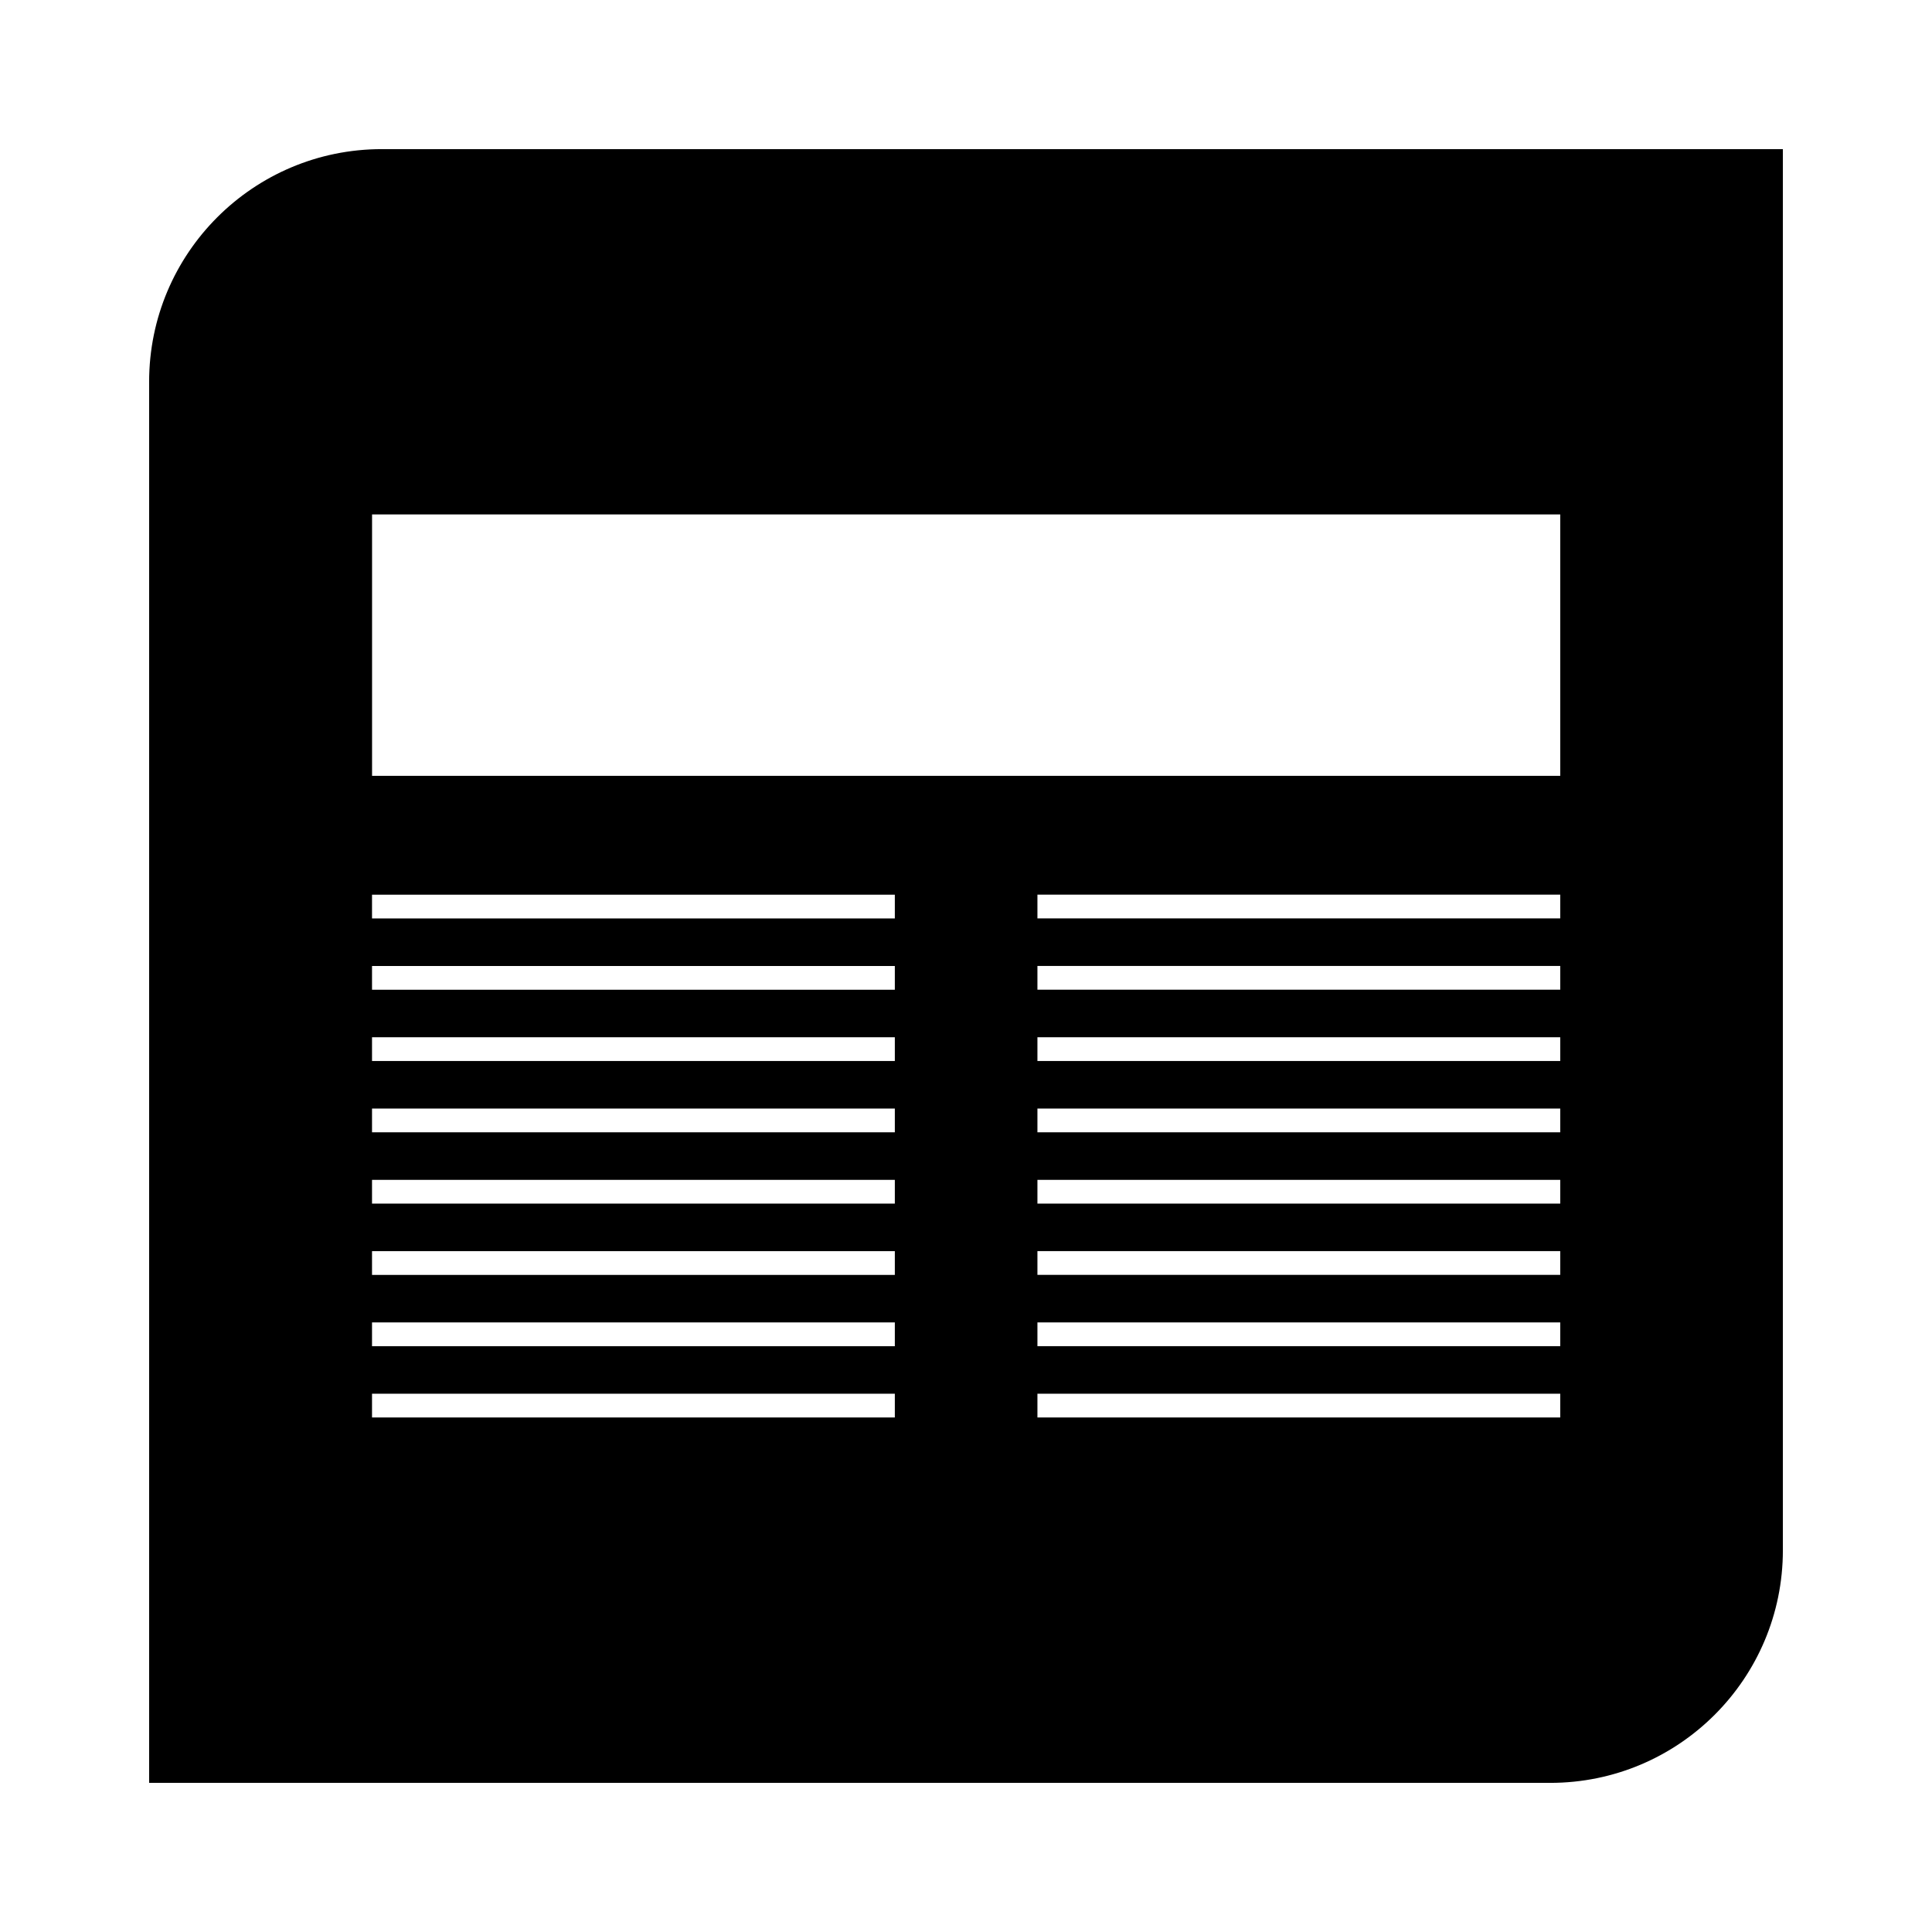 <?xml version="1.0" encoding="UTF-8"?>
<!-- Uploaded to: ICON Repo, www.iconrepo.com, Generator: ICON Repo Mixer Tools -->
<svg fill="#000000" width="800px" height="800px" version="1.1" viewBox="144 144 512 512" xmlns="http://www.w3.org/2000/svg">
 <path d="m245.18 183.52c-34.055 0-61.66 27.605-61.66 61.66v371.3h371.3c34.055 0 61.66-27.605 61.66-61.66v-371.3zm135.96 336.13h-138.55v-6.297h138.55zm0-18.891h-138.55v-6.301h138.55zm0-18.895h-138.55v-6.297h138.55zm0-18.891h-138.55v-6.297h138.55zm0-18.895h-138.55v-6.297h138.55zm0-18.895h-138.55v-6.297h138.55zm0-18.891h-138.55v-6.297h138.55zm0-18.895h-138.55v-6.297h138.55zm176.34 132.25h-138.55v-6.297h138.55zm0-18.891h-138.55v-6.301h138.55zm0-18.895h-138.55v-6.297h138.55zm0-18.891h-138.55v-6.297h138.55zm0-18.895h-138.55v-6.297h138.55zm0-18.895h-138.55v-6.297h138.55zm0-18.891h-138.55v-6.297h138.55zm0-18.895h-138.55v-6.297h138.55zm0-37.785h-314.88v-69.273h314.88z"/>
</svg>